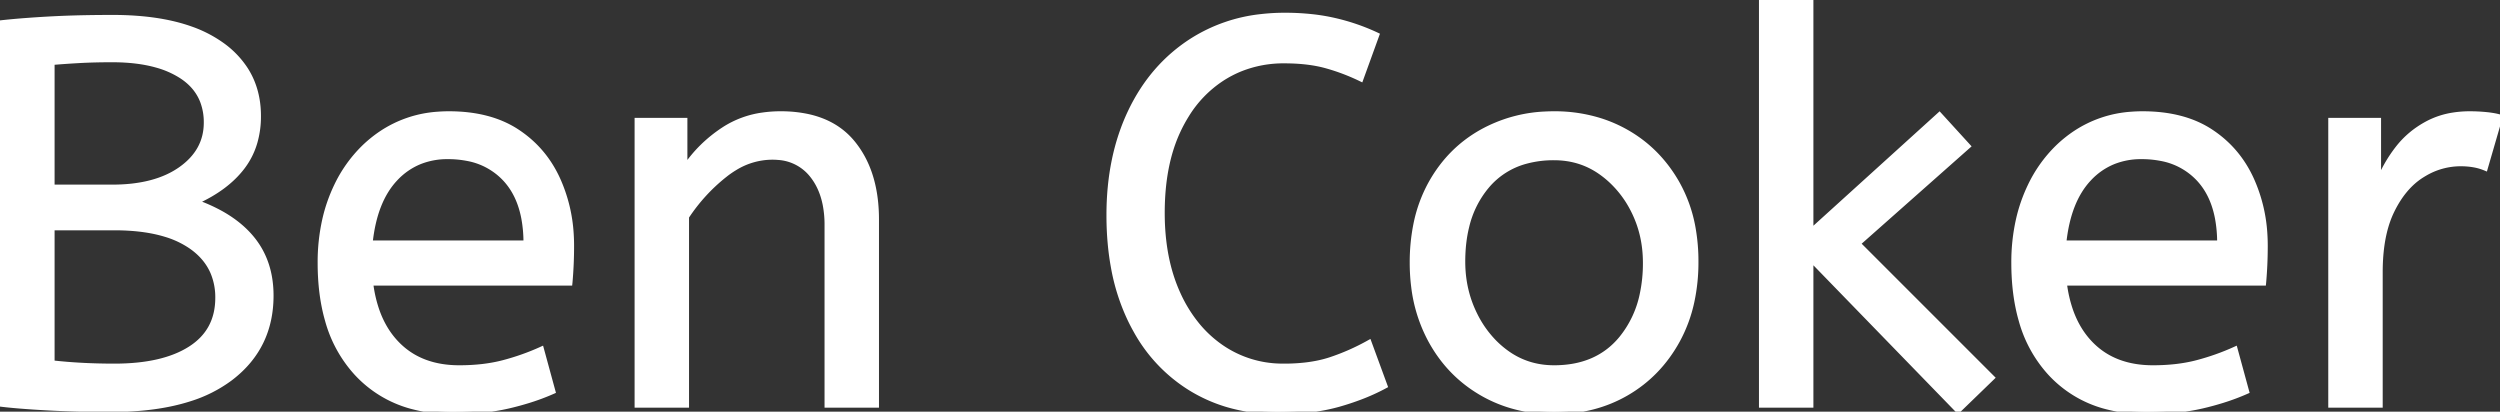 <svg width="456.7" height="75.201" viewBox="0 0 456.7 75.201" xmlns="http://www.w3.org/2000/svg"><rect x="0" y="0" width="456.7" height="75.201" fill="#333333" stroke="none"/><g id="svgGroup" stroke-linecap="round" fill-rule="evenodd" font-size="9pt" stroke="#ffffff" stroke-width="0.25mm" fill="#ffffff" style="stroke:#ffffff;stroke-width:0.25mm;fill:#ffffff"><path d="M 363.9 69 L 357.7 75 L 330.8 47.3 L 330.8 74 L 321.8 74 L 321.8 0 L 330.8 0 L 330.8 42.3 L 354.3 21 L 359.5 26.7 L 339.4 44.5 L 363.9 69 Z M 125.4 74 L 116.4 74 L 116.4 22 L 125.1 22 L 125.1 30.7 Q 127.9 26.5 132.25 23.65 A 17.316 17.316 0 0 1 139.356 21.025 A 22.629 22.629 0 0 1 142.6 20.8 A 23.225 23.225 0 0 1 147.665 21.318 Q 152.759 22.456 155.75 26.1 Q 159.875 31.126 160.088 39.209 A 33.764 33.764 0 0 1 160.1 40.1 L 160.1 74 L 151.1 74 L 151.1 41.1 A 19.265 19.265 0 0 0 150.758 37.359 Q 150.319 35.145 149.319 33.397 A 10.966 10.966 0 0 0 148.45 32.1 A 8.579 8.579 0 0 0 142.173 28.747 A 12.061 12.061 0 0 0 141.1 28.7 A 13.122 13.122 0 0 0 134.251 30.664 A 17.353 17.353 0 0 0 132.4 31.95 Q 128.3 35.2 125.4 39.6 L 125.4 74 Z M 251.5 6.4 L 248.6 14.4 Q 245.5 12.9 242.25 12 Q 239.457 11.227 235.815 11.118 A 40.705 40.705 0 0 0 234.6 11.1 A 21.173 21.173 0 0 0 226.695 12.555 A 19.981 19.981 0 0 0 223.15 14.4 A 21.167 21.167 0 0 0 216.784 20.981 A 26.978 26.978 0 0 0 215.2 23.9 Q 212.3 30.1 212.3 38.9 Q 212.3 47.3 215.15 53.6 A 25.677 25.677 0 0 0 218.736 59.428 A 21.423 21.423 0 0 0 223.05 63.4 A 19.703 19.703 0 0 0 234.195 66.897 A 23.894 23.894 0 0 0 234.6 66.9 A 33.715 33.715 0 0 0 238.571 66.678 Q 241.047 66.384 243.1 65.7 Q 246.7 64.5 250.1 62.6 L 253 70.5 A 37.561 37.561 0 0 1 248.505 72.544 A 47.894 47.894 0 0 1 244.55 73.85 A 33.592 33.592 0 0 1 239.585 74.841 Q 237.103 75.155 234.306 75.194 A 57.414 57.414 0 0 1 233.5 75.2 A 32.384 32.384 0 0 1 224.175 73.899 A 27.961 27.961 0 0 1 217.4 70.85 A 28.6 28.6 0 0 1 207.523 60.405 A 34.916 34.916 0 0 1 206.5 58.45 A 37.611 37.611 0 0 1 203.401 48.733 Q 202.625 44.467 202.601 39.614 A 62.816 62.816 0 0 1 202.6 39.3 Q 202.6 28.6 206.55 20.35 Q 210.5 12.1 217.75 7.45 A 29.371 29.371 0 0 1 230.43 3.039 A 37.292 37.292 0 0 1 234.7 2.8 A 45.639 45.639 0 0 1 239.758 3.068 A 35.2 35.2 0 0 1 243.8 3.75 A 38.224 38.224 0 0 1 251.275 6.294 A 35.605 35.605 0 0 1 251.5 6.4 Z M 0 73.8 L 0 4.2 A 100.907 100.907 0 0 1 1.856 4.006 Q 4.753 3.729 8.576 3.507 A 270.552 270.552 0 0 1 8.7 3.5 A 168.416 168.416 0 0 1 13.537 3.295 Q 16.008 3.224 18.745 3.206 A 285.352 285.352 0 0 1 20.6 3.2 Q 29 3.2 34.859 5.289 A 22.604 22.604 0 0 1 40.3 8.05 A 16.711 16.711 0 0 1 44.863 12.707 Q 47.054 16.14 47.191 20.601 A 19.526 19.526 0 0 1 47.2 21.2 A 17.052 17.052 0 0 1 46.573 25.92 A 13.798 13.798 0 0 1 44.25 30.55 Q 41.3 34.4 35.7 36.9 A 30.217 30.217 0 0 1 40.336 38.96 Q 43.813 40.894 46 43.55 Q 49.5 47.8 49.5 54 Q 49.5 63.315 42.29 68.928 A 22.979 22.979 0 0 1 42 69.15 A 24.681 24.681 0 0 1 34.623 72.86 Q 28.579 74.8 20.2 74.8 A 221.836 221.836 0 0 1 12.12 74.658 A 187.566 187.566 0 0 1 8.65 74.5 A 227.449 227.449 0 0 1 6.066 74.344 Q 3.259 74.157 1.195 73.938 A 65.535 65.535 0 0 1 0 73.8 Z M 104.1 51.7 L 67.7 51.7 A 24.088 24.088 0 0 0 68.839 56.725 Q 70.175 60.538 72.8 63.1 Q 77 67.2 83.9 67.2 Q 88.4 67.2 92 66.25 Q 95.6 65.3 98.9 63.8 L 101 71.5 A 40.77 40.77 0 0 1 96.665 73.126 A 51.863 51.863 0 0 1 92.9 74.15 A 38.914 38.914 0 0 1 87.808 74.969 A 52.025 52.025 0 0 1 82.8 75.2 A 28.318 28.318 0 0 1 75.054 74.195 A 21.108 21.108 0 0 1 65.05 68.05 A 23.521 23.521 0 0 1 59.845 58.51 Q 58.5 53.845 58.5 48 A 35.359 35.359 0 0 1 59.333 40.178 A 28.84 28.84 0 0 1 61.45 34.05 A 24.642 24.642 0 0 1 66.466 26.968 A 22.887 22.887 0 0 1 69.7 24.35 A 21.048 21.048 0 0 1 79.959 20.878 A 26.205 26.205 0 0 1 82 20.8 Q 89.5 20.8 94.45 24.05 Q 99.4 27.3 101.9 32.8 A 28.185 28.185 0 0 1 104.326 42.664 A 33.434 33.434 0 0 1 104.4 44.9 A 75.204 75.204 0 0 1 104.109 51.597 A 69.426 69.426 0 0 1 104.1 51.7 Z M 413.5 51.7 L 377.1 51.7 A 24.088 24.088 0 0 0 378.239 56.725 Q 379.575 60.538 382.2 63.1 Q 386.4 67.2 393.3 67.2 Q 397.8 67.2 401.4 66.25 Q 405 65.3 408.3 63.8 L 410.4 71.5 A 40.77 40.77 0 0 1 406.065 73.126 A 51.863 51.863 0 0 1 402.3 74.15 A 38.914 38.914 0 0 1 397.208 74.969 A 52.025 52.025 0 0 1 392.2 75.2 A 28.318 28.318 0 0 1 384.454 74.195 A 21.108 21.108 0 0 1 374.45 68.05 A 23.521 23.521 0 0 1 369.245 58.51 Q 367.9 53.845 367.9 48 A 35.359 35.359 0 0 1 368.733 40.178 A 28.84 28.84 0 0 1 370.85 34.05 A 24.642 24.642 0 0 1 375.866 26.968 A 22.887 22.887 0 0 1 379.1 24.35 A 21.048 21.048 0 0 1 389.359 20.878 A 26.205 26.205 0 0 1 391.4 20.8 Q 398.9 20.8 403.85 24.05 Q 408.8 27.3 411.3 32.8 A 28.185 28.185 0 0 1 413.726 42.664 A 33.434 33.434 0 0 1 413.8 44.9 A 75.204 75.204 0 0 1 413.509 51.597 A 69.426 69.426 0 0 1 413.5 51.7 Z M 434.8 74 L 425.8 74 L 425.8 22 L 434.5 22 L 434.5 33.3 Q 435.8 30 438 27.15 Q 440.2 24.3 443.5 22.55 A 14.817 14.817 0 0 1 448.18 21.026 A 19.459 19.459 0 0 1 451.2 20.8 Q 452.7 20.8 454.2 20.95 A 18.972 18.972 0 0 1 455.255 21.084 Q 455.755 21.162 456.182 21.262 A 8.817 8.817 0 0 1 456.7 21.4 L 454 30.7 A 9.763 9.763 0 0 0 451.855 30.088 Q 450.759 29.9 449.5 29.9 A 12.958 12.958 0 0 0 442.87 31.746 A 15.609 15.609 0 0 0 442.45 32 Q 439.122 34.086 436.978 38.442 A 22.927 22.927 0 0 0 436.95 38.5 Q 435.187 42.107 434.87 47.328 A 39.09 39.09 0 0 0 434.8 49.7 L 434.8 74 Z M 270.6 71.75 A 24.559 24.559 0 0 0 275.198 73.84 Q 279.253 75.2 283.9 75.2 Q 291.3 75.2 297.15 71.8 Q 303 68.4 306.4 62.25 A 26.255 26.255 0 0 0 309.053 55.109 A 34.184 34.184 0 0 0 309.8 47.8 A 34.542 34.542 0 0 0 309.315 41.891 A 25.795 25.795 0 0 0 306.35 33.45 Q 302.9 27.4 297.05 24.1 A 24.848 24.848 0 0 0 292.409 22.073 A 27.738 27.738 0 0 0 283.9 20.8 A 31.325 31.325 0 0 0 282.32 20.839 A 26.169 26.169 0 0 0 270.7 24.1 Q 264.8 27.4 261.4 33.5 A 26.023 26.023 0 0 0 258.651 41.09 A 35.006 35.006 0 0 0 258 48 A 34.82 34.82 0 0 0 258.265 52.354 A 27.451 27.451 0 0 0 261.35 62.15 Q 264.7 68.3 270.6 71.75 Z M 283.9 67.2 Q 291.8 67.2 296.2 61.85 A 18.802 18.802 0 0 0 300.019 53.76 A 27.105 27.105 0 0 0 300.6 48 Q 300.6 42.8 298.4 38.45 A 19.198 19.198 0 0 0 294.228 32.881 A 18.17 18.17 0 0 0 292.45 31.45 Q 288.7 28.8 283.9 28.8 A 19.249 19.249 0 0 0 278.674 29.472 A 14.037 14.037 0 0 0 271.6 34 A 17.878 17.878 0 0 0 267.926 41.374 Q 267.2 44.306 267.2 47.8 Q 267.2 53 269.4 57.45 A 19.437 19.437 0 0 0 272.93 62.49 A 17.627 17.627 0 0 0 275.35 64.55 Q 279.1 67.2 283.9 67.2 Z M 20.9 41.6 L 9.5 41.6 L 9.5 66.3 Q 14.8 66.9 20.9 66.9 Q 29.8 66.9 34.8 63.7 Q 39.8 60.5 39.8 54.4 A 11.728 11.728 0 0 0 38.928 49.8 Q 37.826 47.187 35.333 45.312 A 14.027 14.027 0 0 0 34.9 45 A 16.7 16.7 0 0 0 30.226 42.799 Q 26.303 41.6 20.9 41.6 Z M 9.5 11.4 L 9.5 34.2 L 20.5 34.2 Q 28.4 34.2 33.05 30.9 Q 37.7 27.6 37.7 22.4 A 10.798 10.798 0 0 0 37.026 18.501 Q 35.939 15.671 33.1 13.85 A 16.643 16.643 0 0 0 28.614 11.886 Q 25.125 10.9 20.5 10.9 Q 17.2 10.9 14.5 11.05 Q 11.8 11.2 9.5 11.4 Z M 67.6 44.4 L 96.1 44.4 A 24.355 24.355 0 0 0 95.696 39.815 Q 95.2 37.231 94.096 35.207 A 12.422 12.422 0 0 0 92.3 32.7 A 12.488 12.488 0 0 0 85.339 28.924 A 18.395 18.395 0 0 0 81.8 28.6 A 13.58 13.58 0 0 0 76.688 29.535 A 12.524 12.524 0 0 0 72.2 32.65 Q 68.4 36.7 67.6 44.4 Z M 377 44.4 L 405.5 44.4 A 24.355 24.355 0 0 0 405.096 39.815 Q 404.6 37.231 403.496 35.207 A 12.422 12.422 0 0 0 401.7 32.7 A 12.488 12.488 0 0 0 394.739 28.924 A 18.395 18.395 0 0 0 391.2 28.6 A 13.58 13.58 0 0 0 386.088 29.535 A 12.524 12.524 0 0 0 381.6 32.65 Q 377.8 36.7 377 44.4 Z" vector-effect="non-scaling-stroke"/></g></svg>